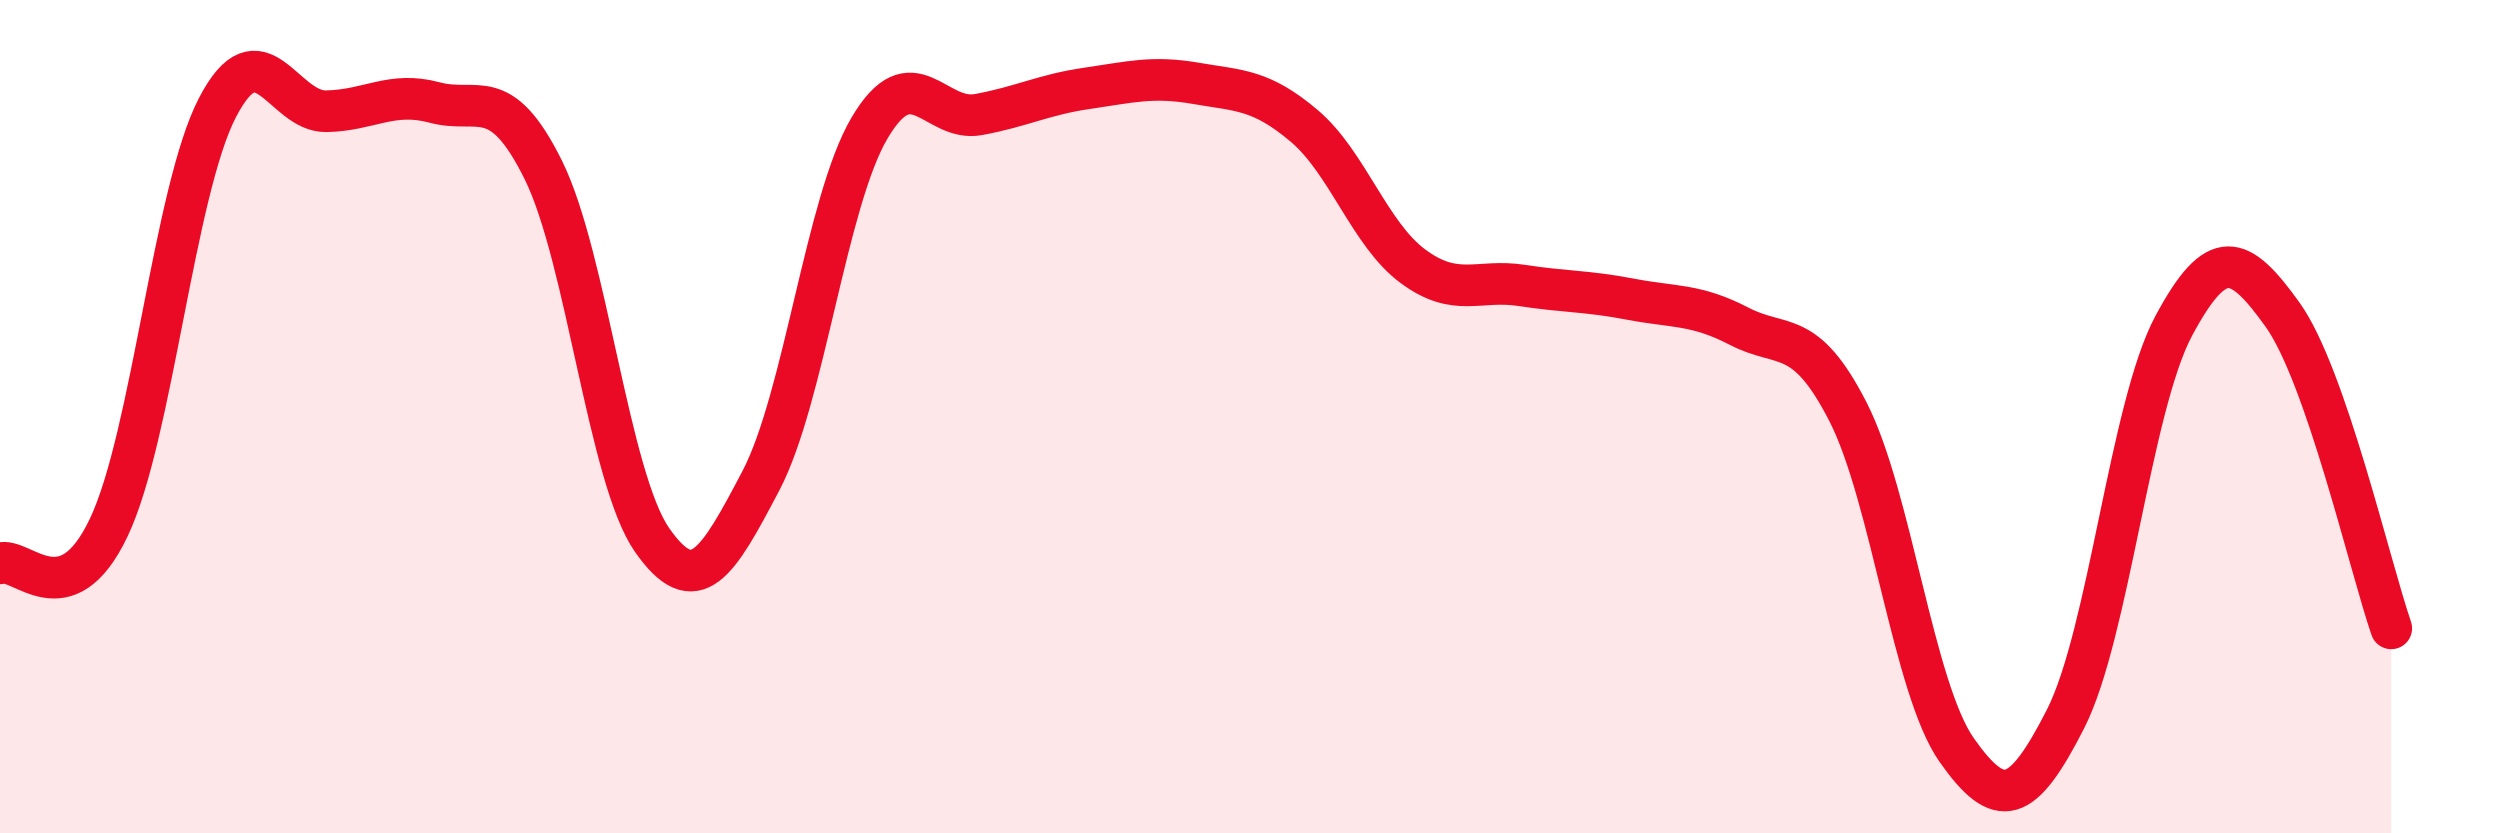 
    <svg width="60" height="20" viewBox="0 0 60 20" xmlns="http://www.w3.org/2000/svg">
      <path
        d="M 0,13.52 C 0.52,13.35 1.57,14.85 2.61,12.66 C 3.65,10.47 4.18,4.58 5.22,2.58 C 6.26,0.58 6.79,2.69 7.83,2.67 C 8.87,2.65 9.39,2.18 10.43,2.46 C 11.47,2.74 12,1.98 13.04,4.08 C 14.08,6.18 14.61,11.47 15.65,12.96 C 16.69,14.45 17.22,13.52 18.26,11.54 C 19.3,9.56 19.83,4.83 20.87,3.07 C 21.91,1.31 22.44,2.94 23.48,2.75 C 24.52,2.56 25.05,2.27 26.09,2.12 C 27.13,1.97 27.66,1.82 28.7,2 C 29.74,2.18 30.26,2.14 31.3,3.02 C 32.34,3.9 32.87,5.62 33.91,6.39 C 34.95,7.16 35.48,6.69 36.52,6.85 C 37.56,7.01 38.09,6.98 39.13,7.18 C 40.17,7.38 40.7,7.29 41.74,7.83 C 42.78,8.37 43.31,7.85 44.35,9.88 C 45.39,11.91 45.92,16.52 46.96,18 C 48,19.48 48.53,19.3 49.57,17.26 C 50.61,15.22 51.13,9.76 52.17,7.82 C 53.21,5.88 53.74,6.1 54.78,7.55 C 55.82,9 56.87,13.57 57.39,15.08L57.39 20L0 20Z"
        fill="#EB0A25"
        opacity="0.1"
        stroke-linecap="round"
        stroke-linejoin="round"
      />
      <path
        d="M 0,13.52 C 0.52,13.35 1.57,14.85 2.61,12.66 C 3.65,10.47 4.18,4.58 5.22,2.58 C 6.26,0.58 6.79,2.69 7.83,2.67 C 8.87,2.65 9.39,2.18 10.43,2.46 C 11.47,2.74 12,1.98 13.04,4.08 C 14.08,6.18 14.61,11.47 15.65,12.96 C 16.69,14.45 17.22,13.52 18.26,11.54 C 19.3,9.56 19.83,4.83 20.87,3.07 C 21.91,1.31 22.44,2.94 23.48,2.75 C 24.52,2.56 25.05,2.27 26.09,2.12 C 27.13,1.97 27.66,1.82 28.7,2 C 29.74,2.18 30.26,2.14 31.3,3.02 C 32.34,3.9 32.87,5.62 33.91,6.39 C 34.95,7.16 35.48,6.69 36.52,6.85 C 37.56,7.01 38.09,6.98 39.13,7.18 C 40.17,7.38 40.7,7.29 41.74,7.83 C 42.78,8.37 43.31,7.85 44.35,9.88 C 45.39,11.91 45.92,16.52 46.96,18 C 48,19.48 48.53,19.3 49.57,17.26 C 50.61,15.22 51.13,9.76 52.17,7.82 C 53.21,5.88 53.74,6.1 54.78,7.55 C 55.82,9 56.87,13.57 57.39,15.08"
        stroke="#EB0A25"
        stroke-width="1"
        fill="none"
        stroke-linecap="round"
        stroke-linejoin="round"
      />
    </svg>
  